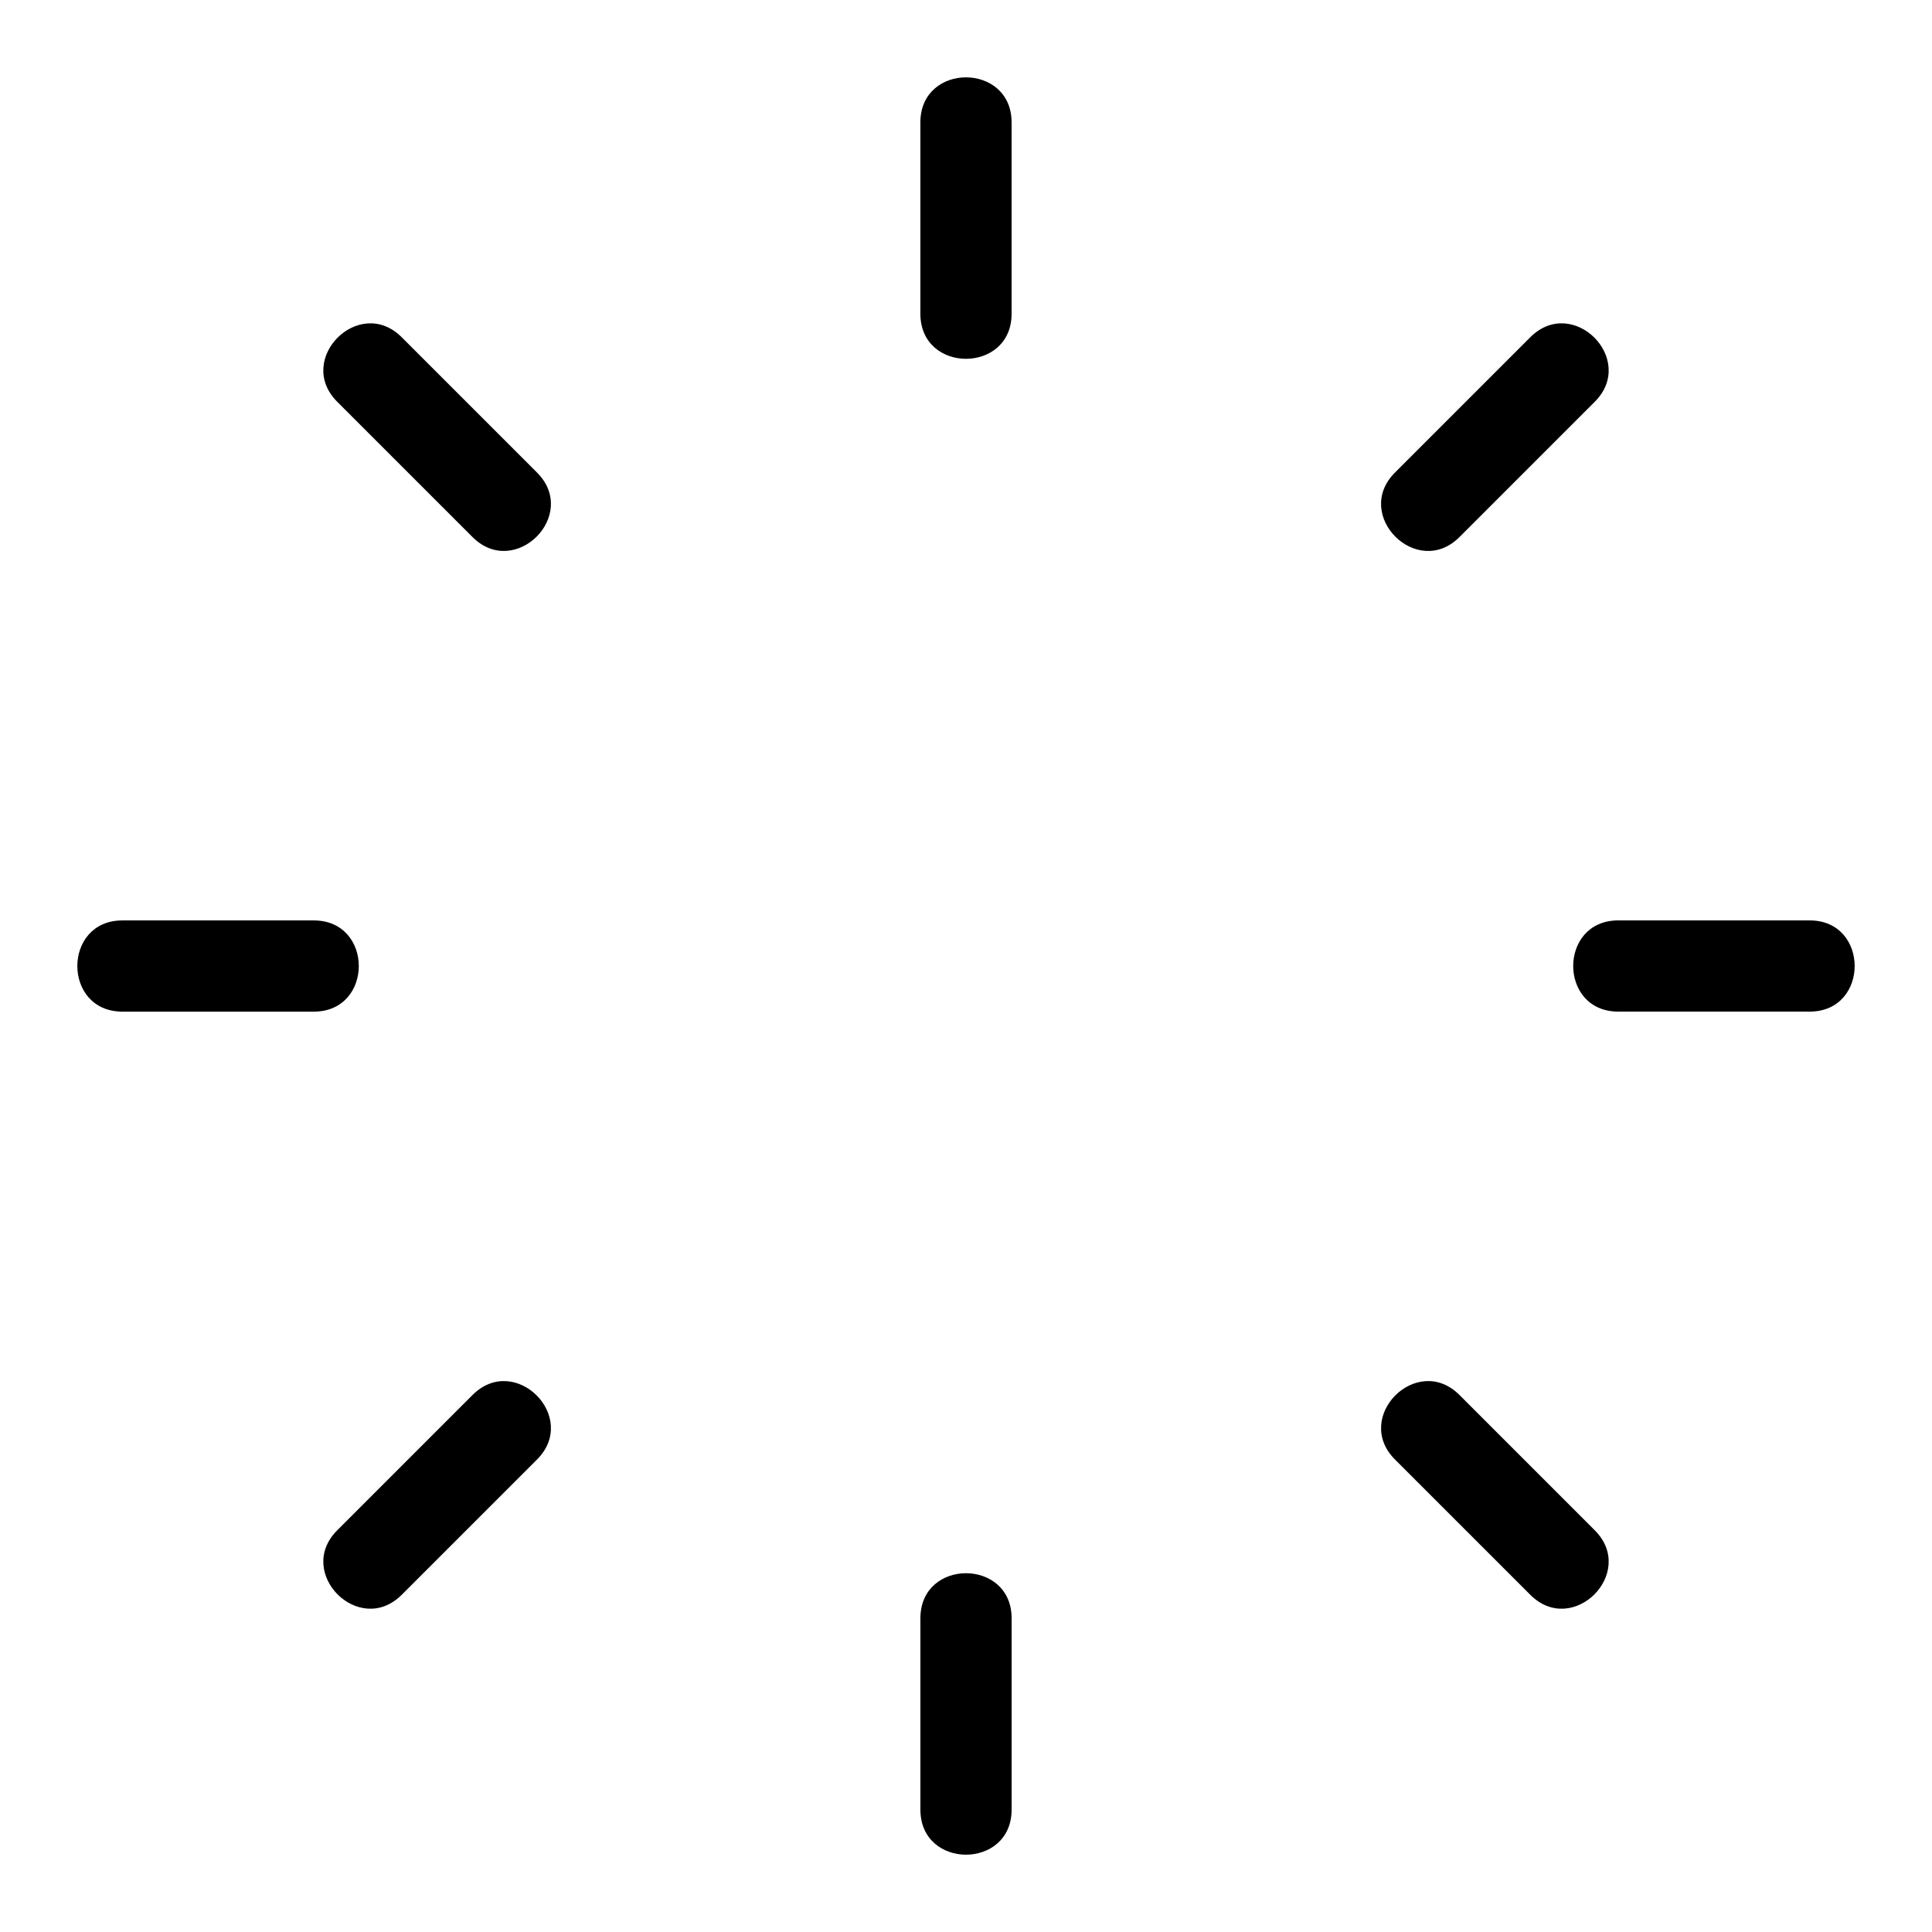 <?xml version="1.0" encoding="UTF-8"?>
<!-- Uploaded to: ICON Repo, www.svgrepo.com, Generator: ICON Repo Mixer Tools -->
<svg fill="#000000" width="800px" height="800px" version="1.1" viewBox="144 144 512 512" xmlns="http://www.w3.org/2000/svg">
 <path d="m387.91 176.43c0-15.91 24.172-15.91 24.172 0v50.727c0 15.91-24.172 15.91-24.172 0zm161.64 56.934c11.246-11.246 28.336 5.844 17.09 17.098l-35.871 35.871c-11.254 11.246-28.344-5.844-17.098-17.09zm74.023 154.55c15.91 0 15.91 24.172 0 24.172h-50.727c-15.91 0-15.91-24.172 0-24.172zm-56.934 161.64c11.246 11.246-5.844 28.344-17.09 17.09l-35.875-35.871c-11.246-11.254 5.844-28.344 17.09-17.098l35.875 35.875zm-154.55 74.023c0 15.91-24.172 15.91-24.172 0v-50.727c0-15.91 24.172-15.91 24.172 0zm-161.64-56.934c-11.246 11.254-28.336-5.844-17.09-17.09l35.875-35.875c11.246-11.246 28.336 5.844 17.09 17.098l-35.875 35.871zm-74.023-154.55c-15.91 0-15.91-24.172 0-24.172h50.727c15.91 0 15.91 24.172 0 24.172zm56.934-161.63c-11.246-11.254 5.844-28.344 17.09-17.098l35.875 35.875c11.246 11.246-5.844 28.336-17.098 17.09l-35.871-35.871z"/>
</svg>